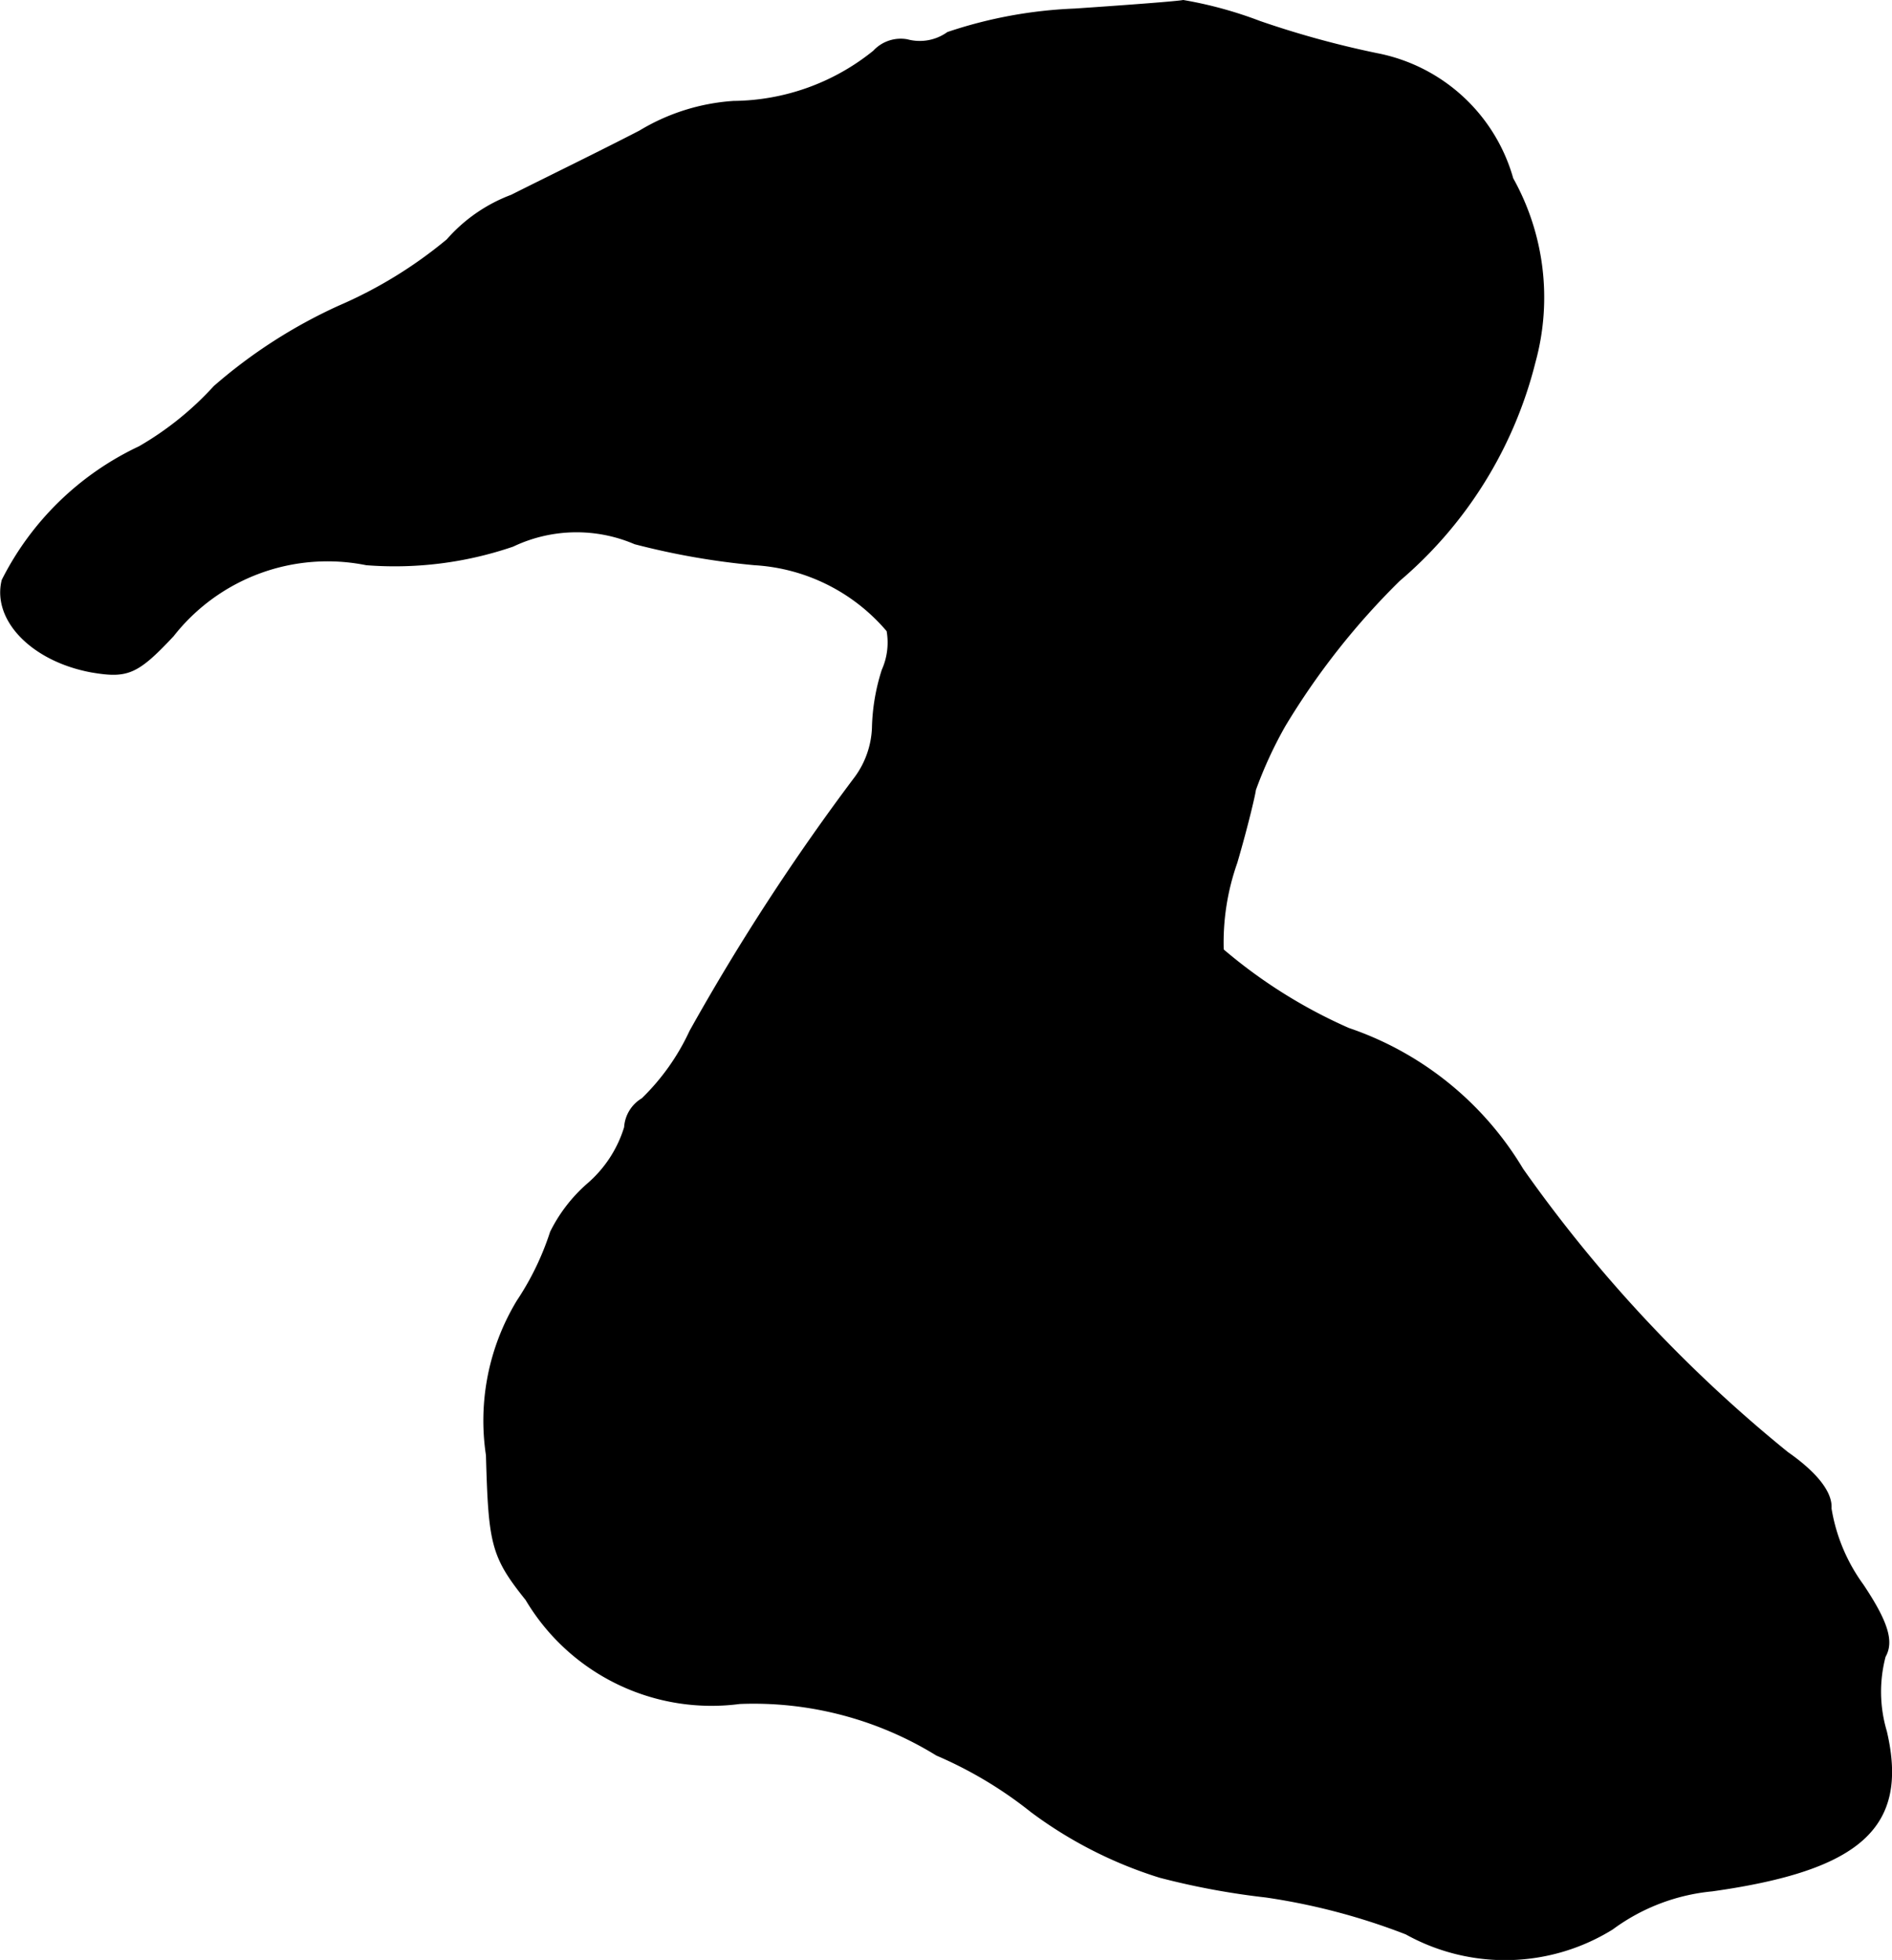 <?xml version="1.0" encoding="UTF-8"?>
<svg xmlns="http://www.w3.org/2000/svg"
     version="1.1"
     width="3.28mm"
     height="3.398mm"
     viewBox="0 0 9.298 9.633">
   <defs>
      <style type="text/css"><![CDATA[
      .a {
        stroke: #000;
        stroke-linecap: round;
        stroke-linejoin: round;
        stroke-width: 0.01px;
      }
    ]]></style>
   </defs>
   <path class="a"
         d="M5.282.047a2.224,2.224,0,0,0-.624.115.237.237,0,0,1-.2.036A.179.179,0,0,0,4.295.253a1.112,1.112,0,0,1-.69.248,1.018,1.018,0,0,0-.46.145C2.956.744,2.671.883,2.514.962a.784.784,0,0,0-.315.218,2.184,2.184,0,0,1-.533.327,2.513,2.513,0,0,0-.612.394,1.538,1.538,0,0,1-.369.297,1.436,1.436,0,0,0-.672.654c-.048.194.145.394.436.448.176.03.224.012.4-.176a.966.966,0,0,1,.951-.351A1.793,1.793,0,0,0,2.52,2.682a.728.728,0,0,1,.6-.012,3.651,3.651,0,0,0,.588.103.928.928,0,0,1,.654.327.333.333,0,0,1-.024.194.998.998,0,0,0-.048.285.442.442,0,0,1-.085.242,10.985,10.985,0,0,0-.812,1.248,1.116,1.116,0,0,1-.236.333.174.174,0,0,0-.085.139.6.6,0,0,1-.182.279.761.761,0,0,0-.182.236,1.37,1.37,0,0,1-.164.339,1.135,1.135,0,0,0-.151.757c.012.436.024.497.194.709a1.058,1.058,0,0,0,1.048.509,1.714,1.714,0,0,1,.969.254A2.021,2.021,0,0,1,5.07,8.903a2.094,2.094,0,0,0,.63.321,3.705,3.705,0,0,0,.521.097,3.164,3.164,0,0,1,.69.182.999.999,0,0,0,1.012-.024.982.982,0,0,1,.491-.188c.733-.103.963-.315.854-.781a.683.683,0,0,1-.006-.369c.042-.073.012-.17-.109-.351a.881.881,0,0,1-.157-.376c.006-.079-.073-.176-.212-.273A6.931,6.931,0,0,1,7.481,5.747a1.59,1.59,0,0,0-.854-.69,2.51,2.51,0,0,1-.618-.388,1.179,1.179,0,0,1,.067-.43c.055-.188.091-.345.091-.357a2.062,2.062,0,0,1,.145-.315A3.621,3.621,0,0,1,6.875,2.852,2.065,2.065,0,0,0,7.541,1.78a1.198,1.198,0,0,0-.109-.902.861.861,0,0,0-.666-.612A4.65,4.65,0,0,1,6.191.108,2.002,2.002,0,0,0,5.815.005C5.785.011,5.548.029,5.282.047Z"/>
</svg>
